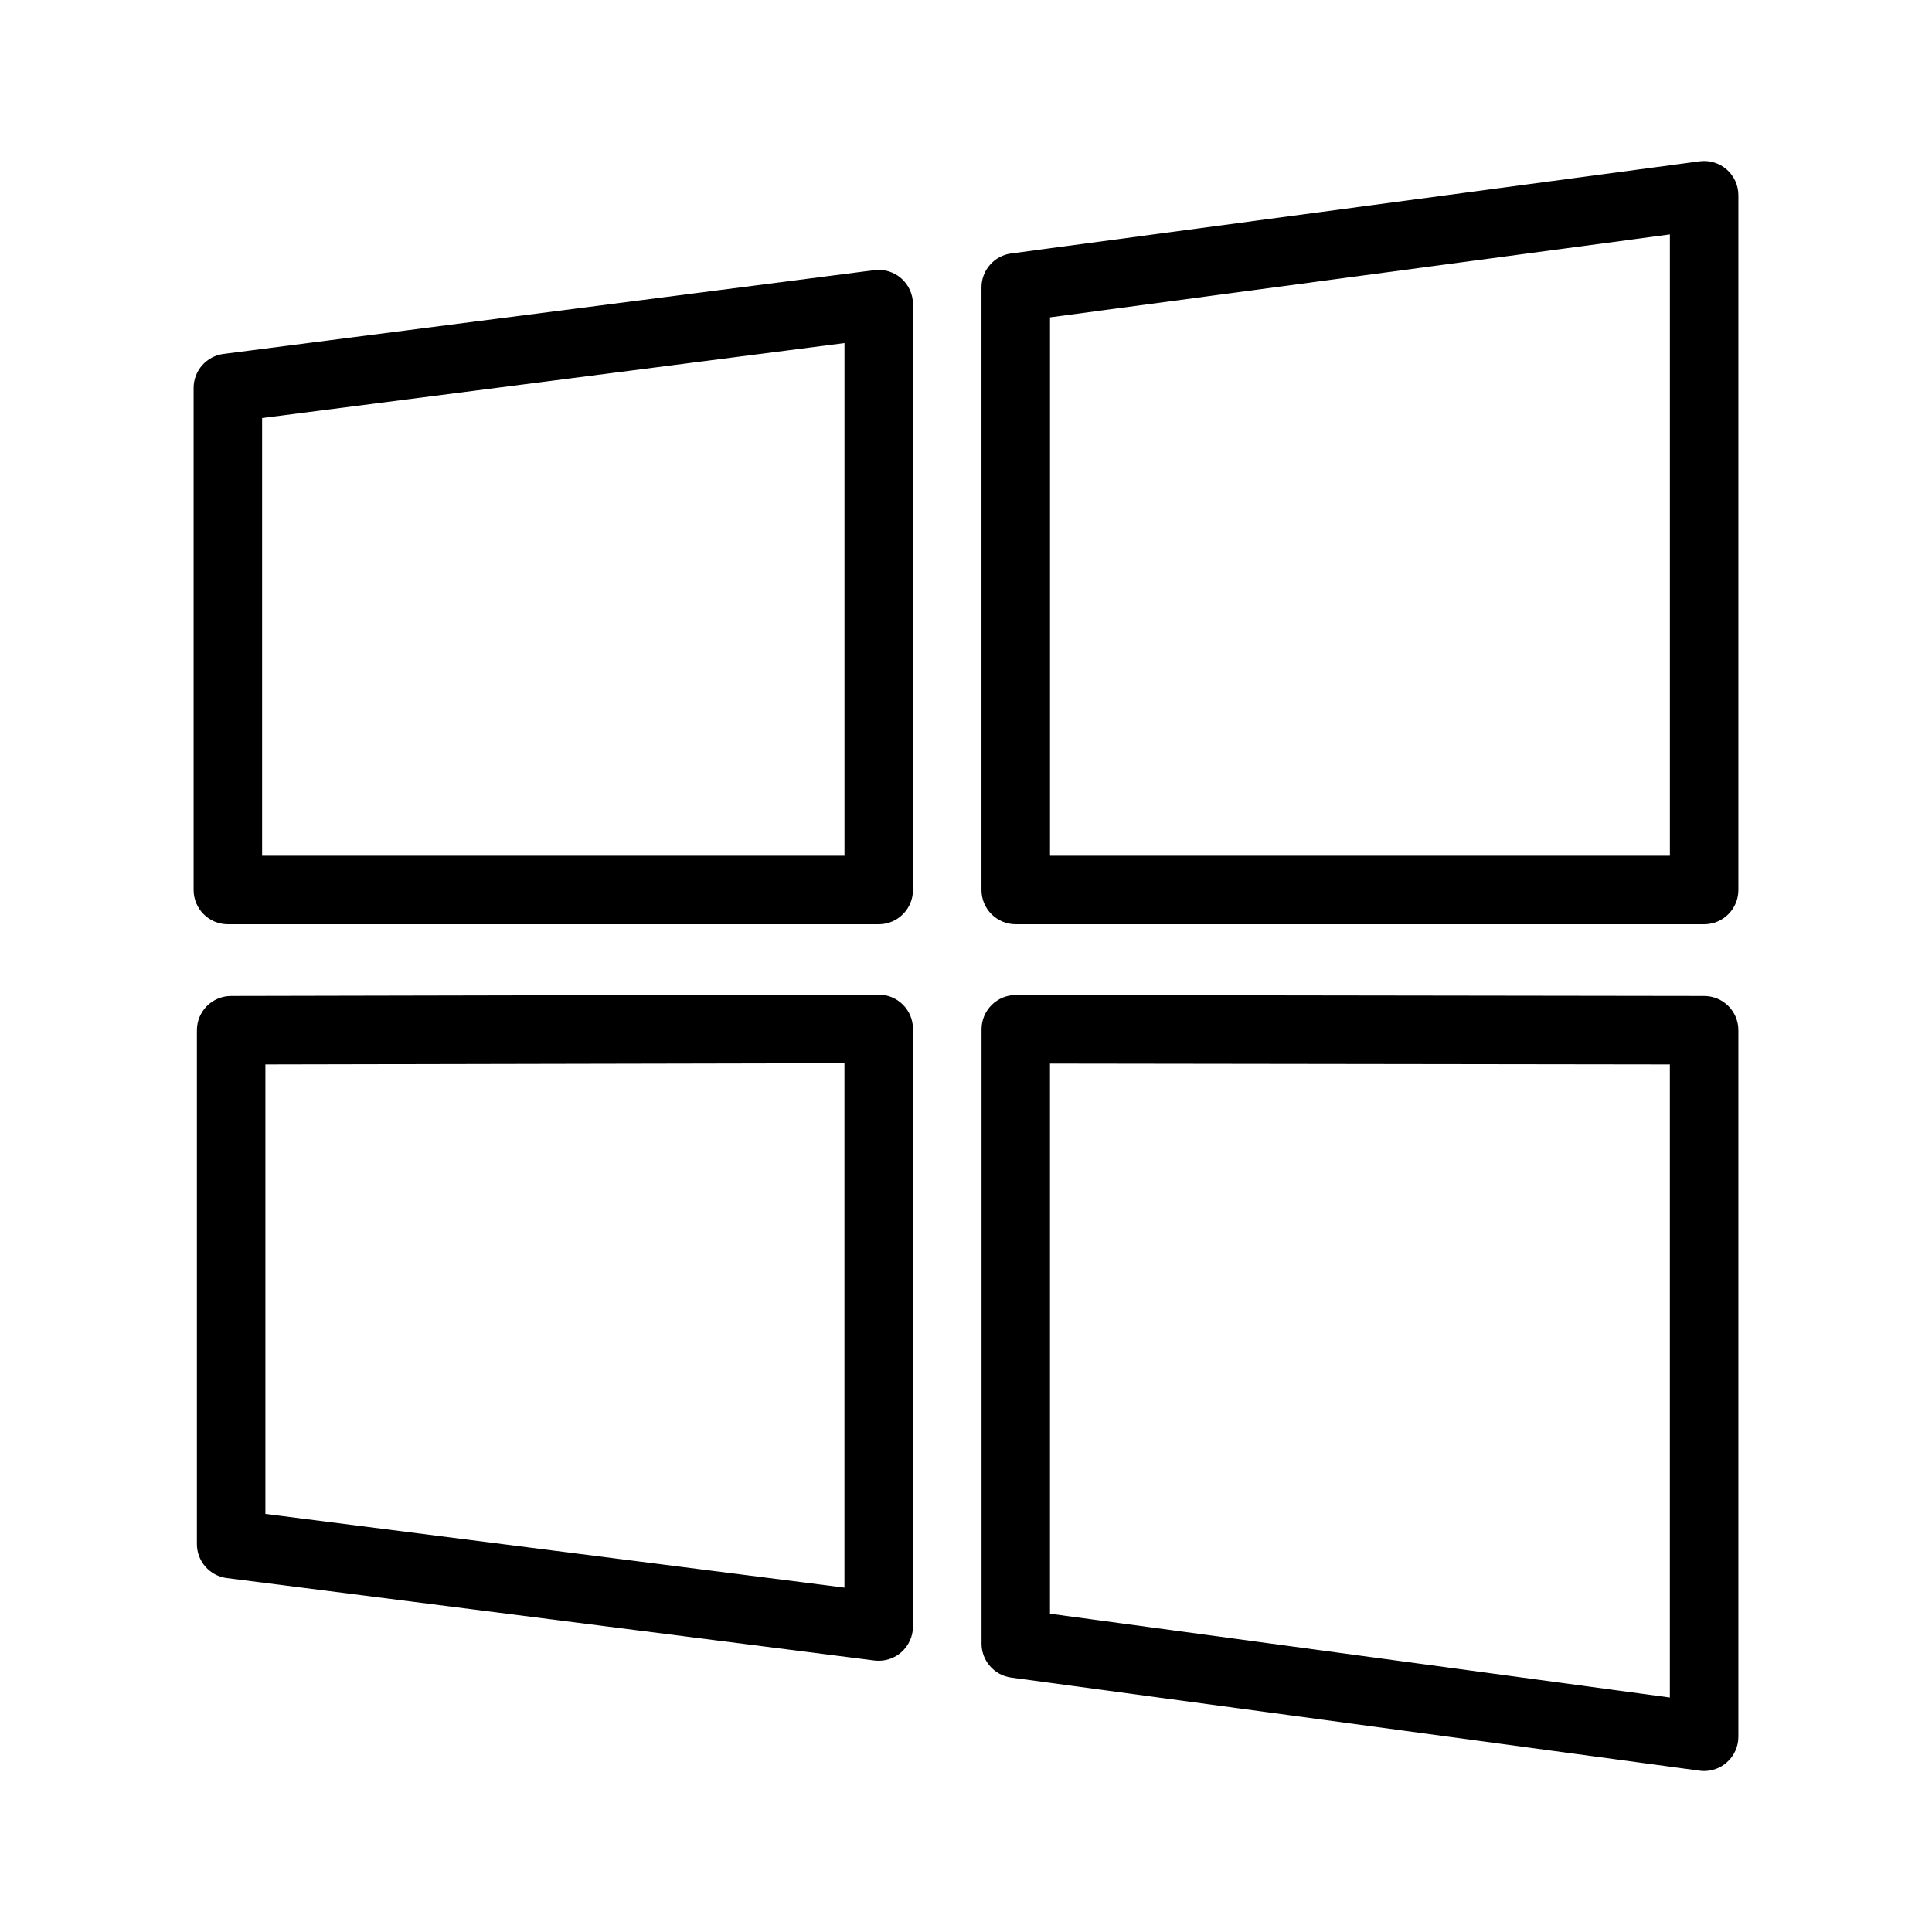 <svg width="60" height="60" viewBox="0 0 60 60" fill="none" xmlns="http://www.w3.org/2000/svg">
<path d="M53.625 5.264C53.394 5.062 53.088 4.969 52.782 5.01L31.403 7.871C30.875 7.941 30.481 8.393 30.481 8.925V27.64C30.481 28.228 30.958 28.704 31.545 28.704H52.923C53.511 28.704 53.987 28.228 53.987 27.64V6.064C53.987 5.756 53.855 5.465 53.625 5.264ZM51.86 26.577H32.609V9.856L51.86 7.28V26.577Z" fill="black"/>
<path d="M27.289 30.889C27.289 30.889 27.288 30.889 27.287 30.889L7.176 30.931C6.589 30.932 6.115 31.408 6.115 31.994V47.953C6.115 48.488 6.513 48.94 7.043 49.008L27.154 51.568C27.2 51.573 27.244 51.576 27.289 51.576C27.547 51.576 27.798 51.483 27.992 51.31C28.221 51.108 28.353 50.818 28.353 50.513V31.953C28.353 31.67 28.241 31.4 28.04 31.2C27.841 31.001 27.57 30.889 27.289 30.889ZM26.225 49.305L8.242 47.016V33.056L26.225 33.019V49.305Z" fill="black"/>
<path d="M27.153 8.39L6.94 10.992C6.41 11.061 6.013 11.513 6.013 12.047V27.64C6.013 28.228 6.489 28.704 7.077 28.704H27.289C27.877 28.704 28.353 28.228 28.353 27.64V9.446C28.353 9.139 28.221 8.849 27.992 8.647C27.764 8.445 27.455 8.351 27.153 8.39ZM26.226 26.577H8.14V12.983L26.226 10.655V26.577Z" fill="black"/>
<path d="M52.925 30.931L31.547 30.901H31.546C31.264 30.901 30.994 31.013 30.795 31.212C30.595 31.412 30.483 31.682 30.483 31.965V51.044C30.483 51.576 30.877 52.028 31.404 52.099L52.783 54.99C52.829 54.997 52.877 55 52.923 55C53.18 55 53.429 54.907 53.623 54.737C53.854 54.535 53.987 54.243 53.987 53.936V31.994C53.987 31.407 53.512 30.932 52.925 30.931ZM51.859 52.718L32.608 50.115V33.03L51.859 33.056V52.718Z" fill="black"/>
</svg>
